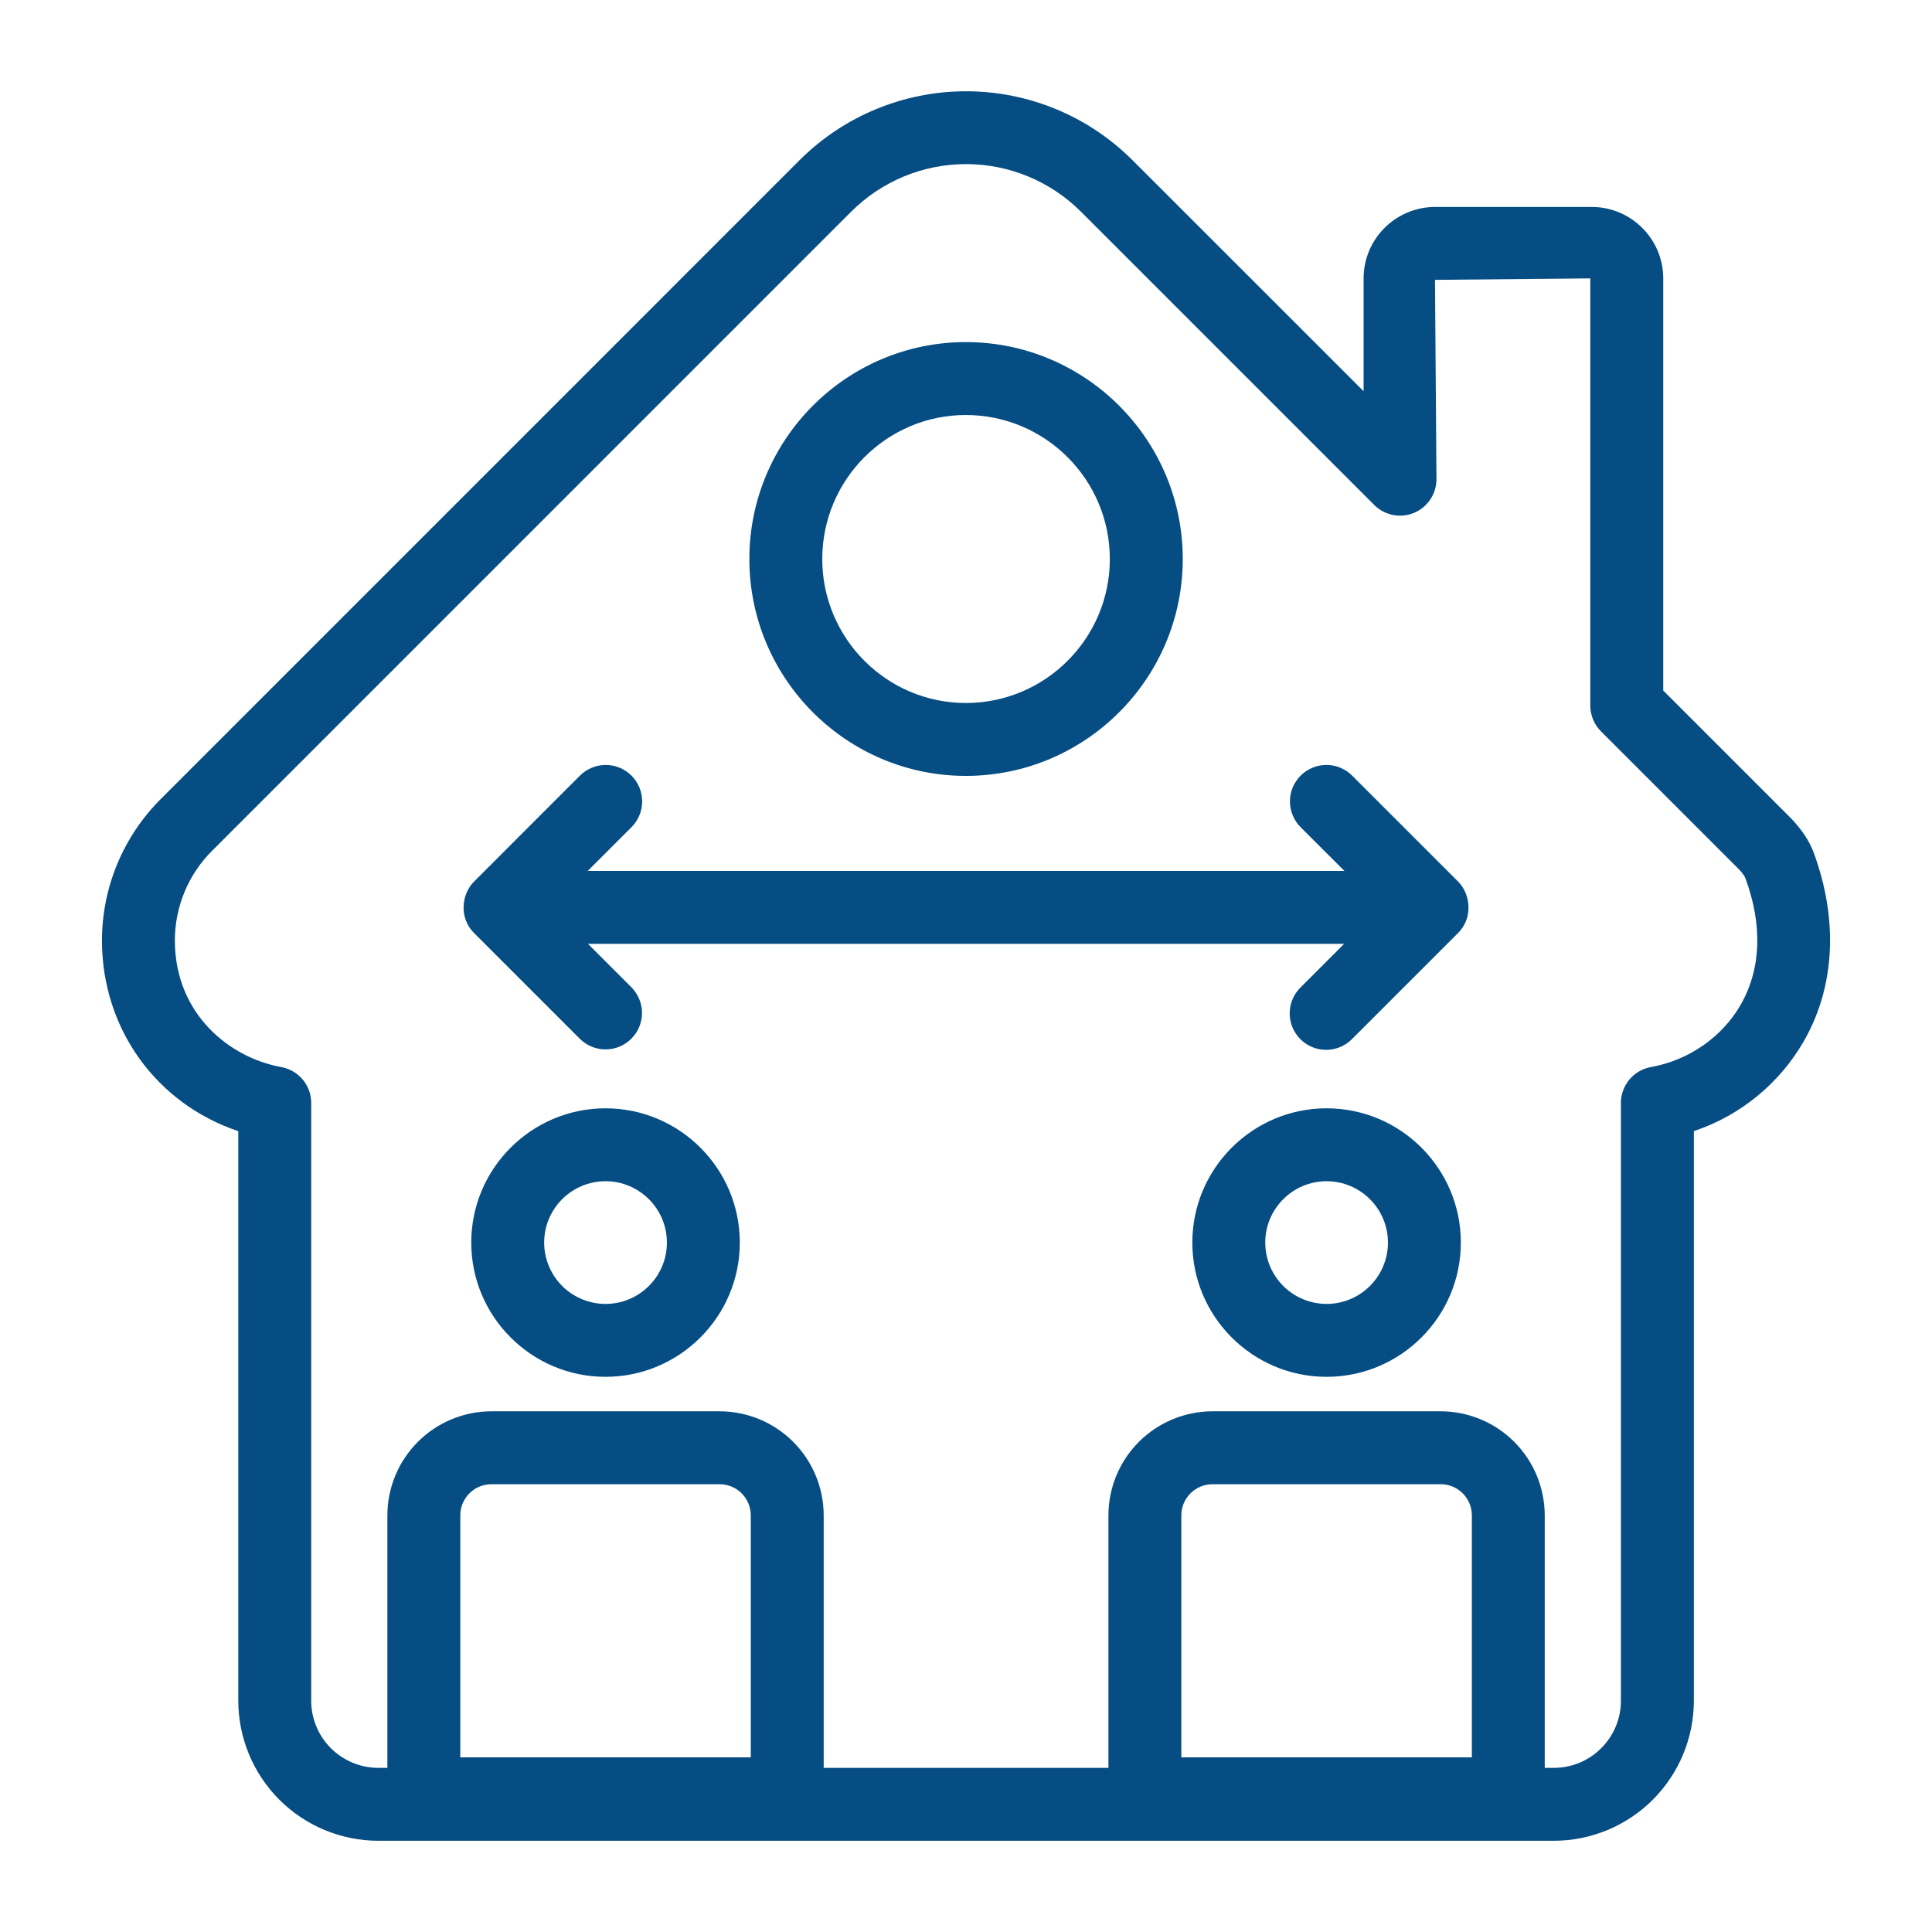 <svg width="100" height="100" viewBox="0 0 100 100" fill="none" xmlns="http://www.w3.org/2000/svg">
<path d="M31.341 57.366C27.511 57.366 24.392 60.483 24.392 64.315C24.392 68.147 27.511 71.264 31.341 71.264C35.172 71.264 38.292 68.147 38.292 64.315C38.292 60.483 35.173 57.366 31.341 57.366ZM31.341 67.491C30.5 67.49 29.692 67.155 29.097 66.56C28.502 65.964 28.167 65.157 28.166 64.315C28.166 62.564 29.59 61.14 31.341 61.14C33.094 61.14 34.519 62.564 34.519 64.315C34.519 66.066 33.094 67.491 31.341 67.491ZM68.664 57.366C64.834 57.366 61.715 60.483 61.715 64.315C61.715 68.147 64.832 71.264 68.664 71.264C72.496 71.264 75.613 68.147 75.613 64.315C75.613 60.483 72.496 57.366 68.664 57.366ZM68.664 67.491C67.822 67.49 67.015 67.155 66.42 66.56C65.824 65.964 65.49 65.157 65.489 64.315C65.489 62.564 66.913 61.14 68.664 61.14C70.415 61.14 71.84 62.564 71.84 64.315C71.84 66.066 70.415 67.491 68.664 67.491Z" fill="#064D83"/>
<path d="M19.579 95.278H80.428C82.349 95.276 84.191 94.512 85.549 93.153C86.908 91.795 87.672 89.953 87.674 88.032V58.547C90.079 57.742 92.105 56.084 93.37 53.885C94.981 51.072 95.162 47.608 93.87 44.113C93.645 43.527 93.285 42.972 92.725 42.378L86.089 35.742V14.41C86.089 12.372 84.428 10.712 82.391 10.712H74.277C72.238 10.712 70.579 12.372 70.579 14.41V20.249L58.609 8.283C56.325 6.004 53.229 4.724 50.002 4.724C46.775 4.724 43.679 6.004 41.394 8.283L8.328 41.351C7.364 42.311 6.598 43.452 6.074 44.708C5.551 45.964 5.28 47.311 5.277 48.672C5.277 53.266 8.108 57.13 12.334 58.549V88.032C12.336 89.953 13.101 91.794 14.459 93.153C15.817 94.511 17.658 95.275 19.579 95.278ZM23.825 90.959V78.434C23.825 77.547 24.545 76.823 25.434 76.823H37.251C38.138 76.823 38.86 77.546 38.86 78.434V90.959H23.825ZM61.145 90.959V78.434C61.145 77.547 61.868 76.823 62.757 76.823H74.572C75.459 76.823 76.183 77.546 76.183 78.434V90.959H61.145ZM9.051 48.674C9.051 46.938 9.753 45.245 10.987 44.027L44.062 10.951C45.639 9.378 47.775 8.494 50.003 8.494C52.23 8.494 54.367 9.378 55.943 10.951L71.132 26.14C71.396 26.403 71.732 26.582 72.098 26.654C72.463 26.727 72.842 26.689 73.186 26.547C73.531 26.404 73.825 26.163 74.032 25.853C74.24 25.543 74.35 25.179 74.351 24.806L74.275 14.485L82.313 14.41V36.523C82.314 36.771 82.363 37.016 82.458 37.245C82.553 37.474 82.692 37.682 82.868 37.857L90.015 45.004C90.242 45.245 90.317 45.393 90.336 45.44C91.242 47.885 91.157 50.157 90.096 52.008C89.138 53.679 87.404 54.883 85.455 55.23C85.018 55.308 84.623 55.537 84.338 55.877C84.054 56.216 83.898 56.646 83.898 57.089V88.032C83.898 89.945 82.341 91.504 80.426 91.504H79.955V78.434C79.953 77.007 79.386 75.638 78.376 74.629C77.367 73.619 75.999 73.051 74.572 73.049H62.757C61.329 73.051 59.96 73.619 58.95 74.628C57.941 75.638 57.373 77.007 57.372 78.434V91.504H42.634V78.434C42.633 77.007 42.065 75.638 41.056 74.629C40.047 73.619 38.678 73.051 37.251 73.049H25.434C24.007 73.051 22.638 73.619 21.629 74.629C20.62 75.638 20.052 77.007 20.051 78.434V91.504H19.579C18.659 91.502 17.777 91.136 17.126 90.486C16.475 89.835 16.109 88.953 16.108 88.032V57.089C16.108 56.646 15.953 56.217 15.669 55.878C15.385 55.538 14.991 55.309 14.555 55.23C11.904 54.755 9.051 52.498 9.051 48.674Z" fill="#064D83"/>
<path d="M49.992 40.16C56.181 40.16 61.219 35.123 61.219 28.934C61.219 22.743 56.181 17.707 49.992 17.707C43.813 17.707 38.787 22.743 38.787 28.934C38.787 35.123 43.813 40.16 49.992 40.16ZM49.992 21.481C54.102 21.481 57.445 24.823 57.445 28.934C57.445 33.045 54.102 36.387 49.992 36.387C45.894 36.387 42.56 33.043 42.56 28.934C42.56 24.825 45.894 21.481 49.992 21.481Z" fill="#064D83"/>
<path d="M24.558 48.315L30.008 53.764C30.183 53.939 30.391 54.078 30.62 54.173C30.849 54.268 31.094 54.317 31.342 54.317C31.59 54.317 31.835 54.269 32.064 54.174C32.293 54.079 32.501 53.94 32.676 53.765C32.852 53.59 32.991 53.382 33.086 53.153C33.181 52.924 33.23 52.679 33.23 52.431C33.23 52.183 33.181 51.938 33.086 51.709C32.991 51.48 32.852 51.272 32.677 51.096L30.434 48.853H69.573L67.33 51.096C67.15 51.27 67.006 51.478 66.907 51.709C66.808 51.939 66.756 52.186 66.754 52.437C66.752 52.688 66.8 52.936 66.895 53.168C66.99 53.4 67.13 53.61 67.307 53.788C67.484 53.965 67.695 54.105 67.926 54.2C68.158 54.294 68.407 54.342 68.657 54.34C68.908 54.338 69.155 54.286 69.386 54.187C69.616 54.088 69.824 53.944 69.998 53.764L75.447 48.315C76.277 47.508 76.108 46.264 75.468 45.626L70.011 40.17C69.837 39.99 69.629 39.846 69.399 39.747C69.169 39.648 68.921 39.596 68.671 39.594C68.42 39.592 68.171 39.639 67.94 39.734C67.708 39.829 67.497 39.969 67.32 40.146C67.143 40.324 67.003 40.534 66.908 40.766C66.813 40.998 66.765 41.246 66.767 41.497C66.769 41.748 66.822 41.995 66.921 42.225C67.019 42.455 67.163 42.664 67.343 42.838L69.587 45.079H30.421L32.662 42.838C32.842 42.664 32.986 42.455 33.085 42.225C33.184 41.995 33.236 41.748 33.238 41.497C33.24 41.246 33.193 40.998 33.098 40.766C33.003 40.534 32.863 40.324 32.686 40.146C32.508 39.969 32.298 39.829 32.066 39.734C31.834 39.639 31.585 39.592 31.335 39.594C31.084 39.596 30.837 39.648 30.607 39.747C30.377 39.846 30.168 39.99 29.994 40.17L24.54 45.626C23.885 46.279 23.738 47.513 24.558 48.315Z" fill="#064D83"/>
</svg>
